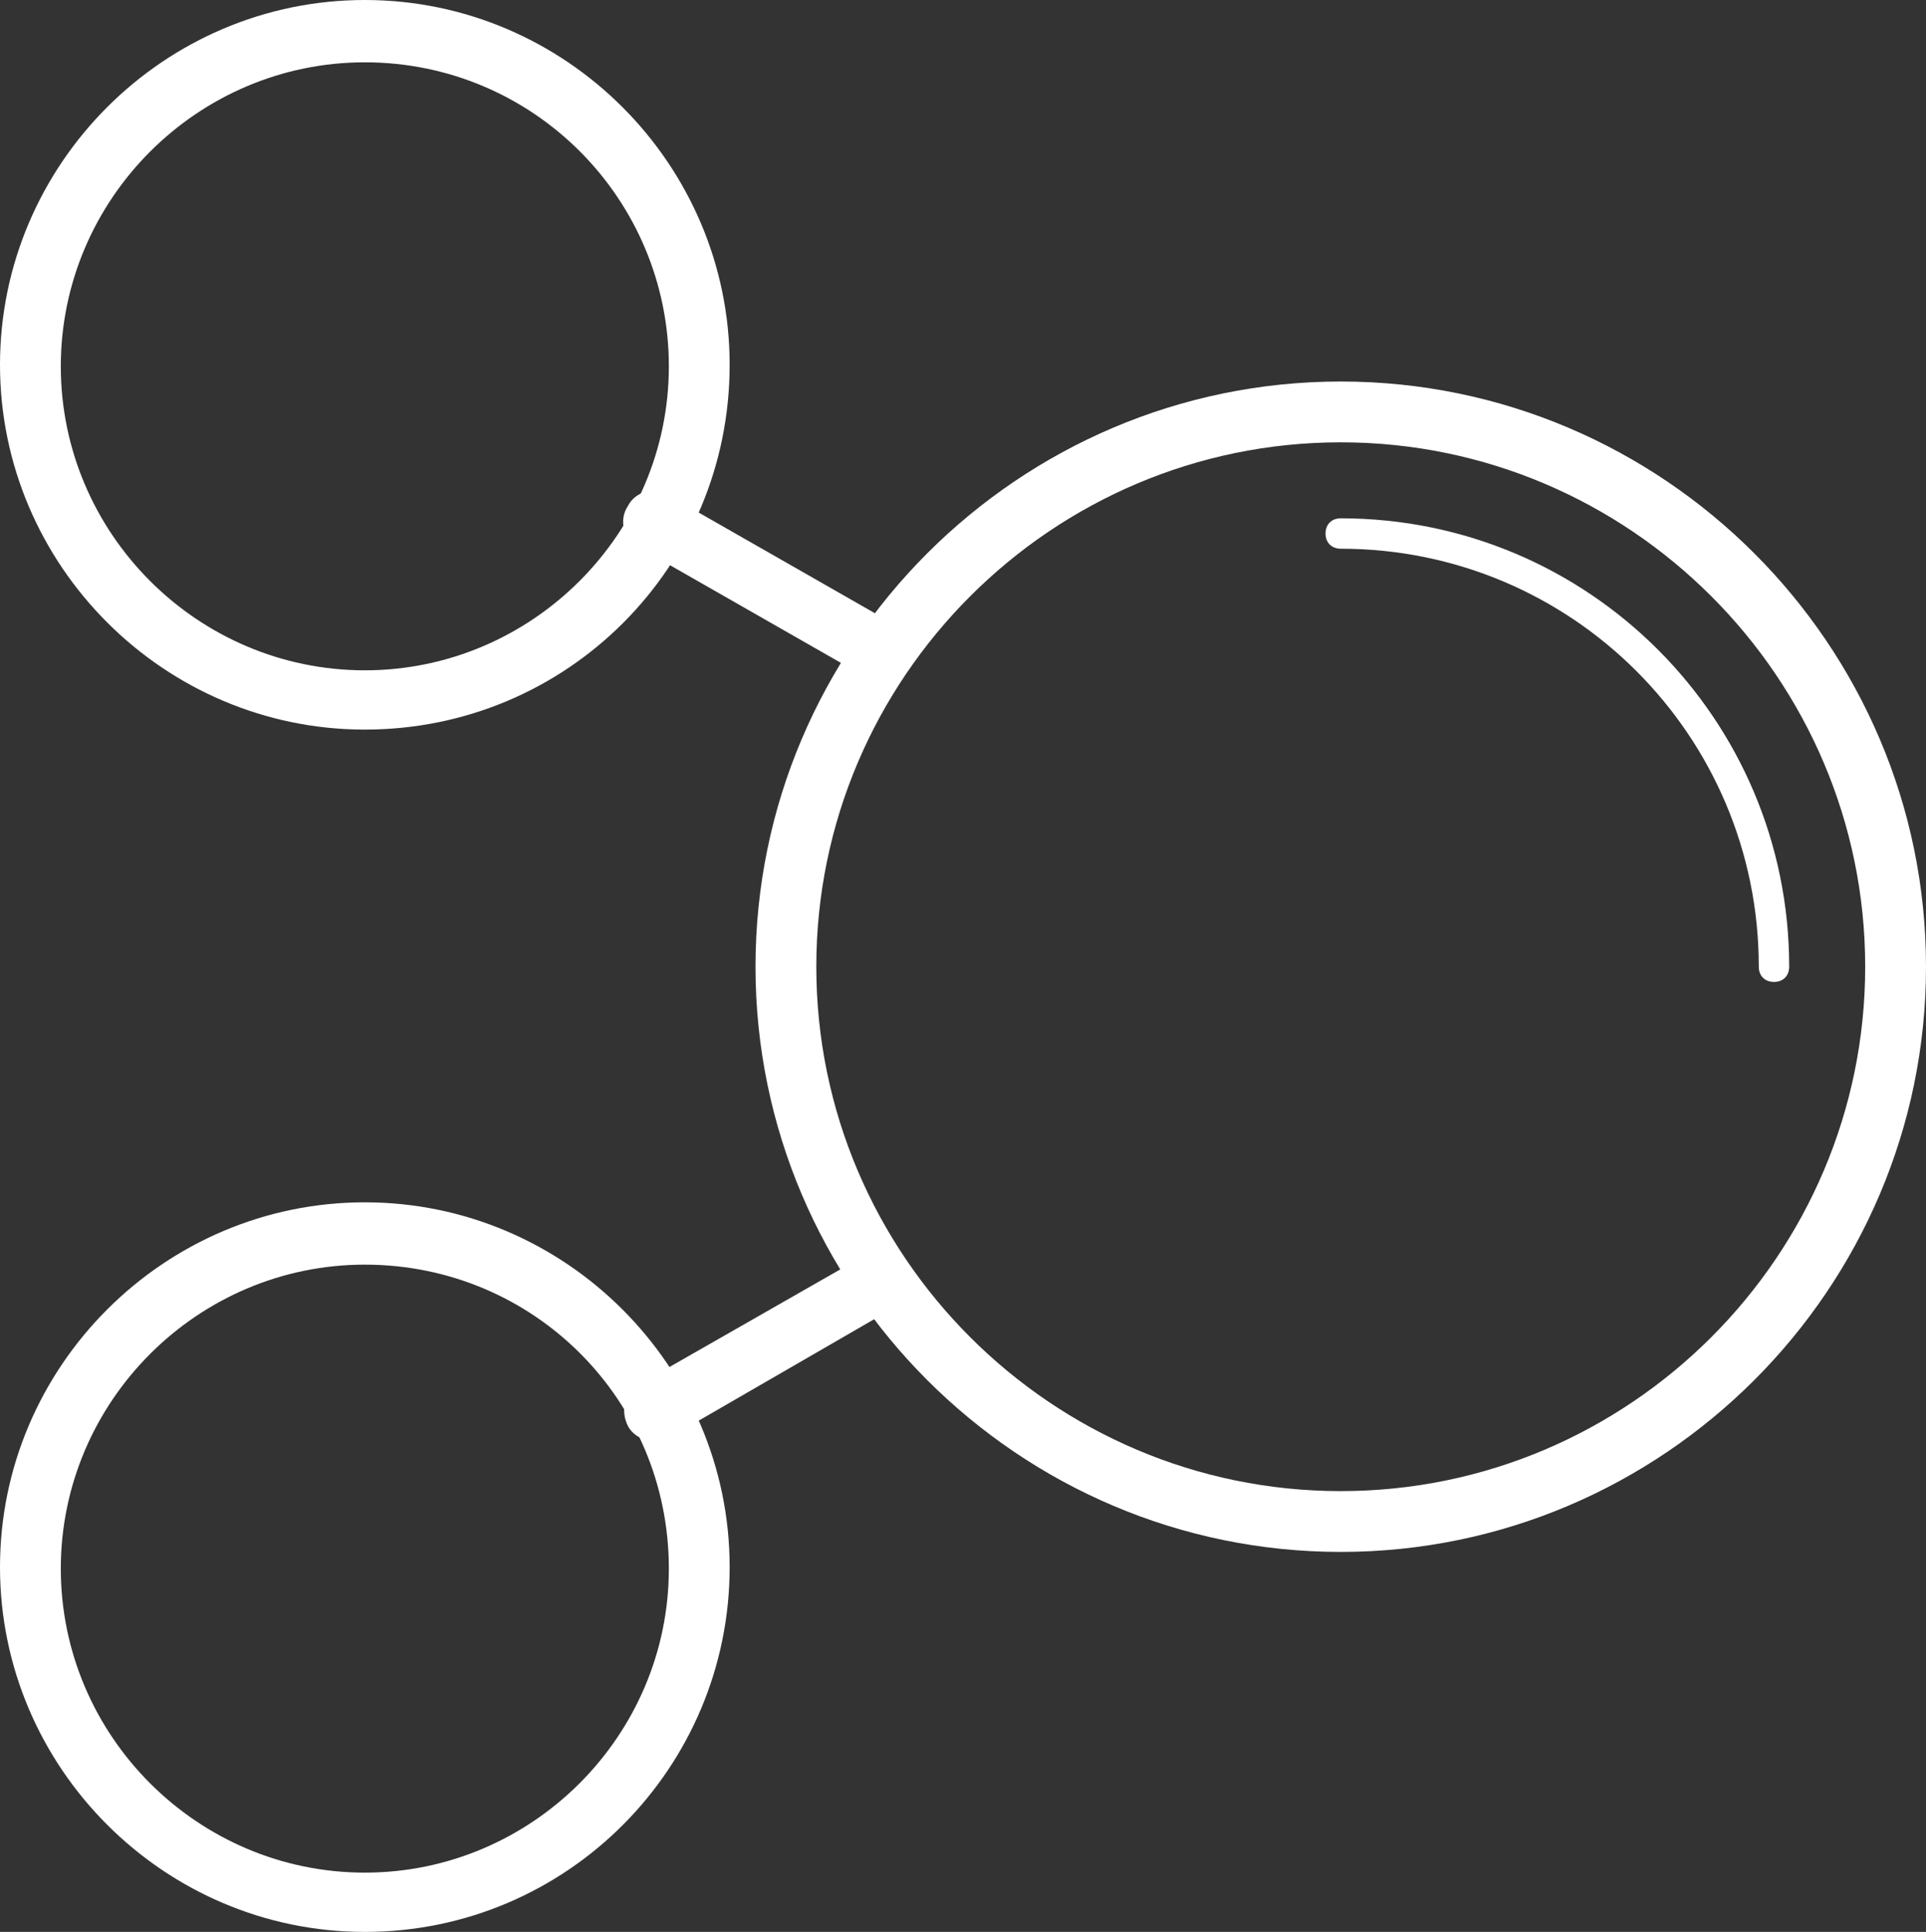 <?xml version="1.0" encoding="UTF-8"?>
<svg id="Layer_2" data-name="Layer 2" xmlns="http://www.w3.org/2000/svg" width="250" height="250.789" viewBox="0 0 250 250.789">
  <rect x="0" y="0" width="250" height="250.789" fill="#333333" stroke="none"/>
  <g id="Social_Icons" data-name="Social Icons">
    <g>
      <path d="M174.033,201.46c-41.831,0-75.967-34.136-75.967-75.967s34.136-75.967,75.967-75.967,75.967,34.136,75.967,75.967-34.136,75.967-75.967,75.967Zm0-144.041c-37.49,0-68.074,30.584-68.074,68.074s30.584,68.074,68.074,68.074,68.074-30.584,68.074-68.074-30.584-68.074-68.074-68.074Z" style="fill: #fff;"/>
      <path d="M230.268,127.466c-1.184,0-1.973-.789-1.973-1.973,0-29.992-24.27-54.262-54.262-54.262-1.184,0-1.973-.789-1.973-1.973s.789-1.973,1.973-1.973c32.163,0,58.208,26.046,58.208,58.208,0,1.184-.789,1.973-1.973,1.973Z" style="fill: #fff;"/>
      <path d="M113.852,88.2c-.592,0-1.381-.197-1.973-.592l-29.006-16.575c-1.973-.987-2.565-3.552-1.381-5.328,.987-1.973,3.552-2.565,5.328-1.381l29.006,16.575c1.973,.987,2.565,3.552,1.381,5.328-.592,1.381-1.973,1.973-3.354,1.973Z" style="fill: #fff;"/>
      <path d="M84.846,187.056c-1.381,0-2.762-.789-3.354-1.973-.987-1.973-.395-4.341,1.381-5.328l29.006-16.575c1.973-.987,4.341-.395,5.328,1.381,.987,1.973,.395,4.341-1.381,5.328l-29.006,16.772c-.592,.395-1.184,.395-1.973,.395Z" style="fill: #fff;"/>
      <path d="M47.356,94.712C21.31,94.712,0,73.402,0,47.356S21.31,0,47.356,0s47.356,21.31,47.356,47.356c0,26.243-21.113,47.356-47.356,47.356Zm0-86.622C25.651,8.09,7.893,25.848,7.893,47.553s17.758,39.463,39.463,39.463,39.463-17.758,39.463-39.463S69.258,8.09,47.356,8.09Z" style="fill: #fff;"/>
      <path d="M47.356,250.789c-26.046,0-47.356-21.31-47.356-47.356s21.31-47.356,47.356-47.356,47.356,21.31,47.356,47.356-21.113,47.356-47.356,47.356Zm0-86.622c-21.705,0-39.463,17.758-39.463,39.463s17.758,39.463,39.463,39.463,39.463-17.758,39.463-39.463c0-21.902-17.561-39.463-39.463-39.463Z" style="fill: #fff;"/>
    </g>
  </g>
</svg>